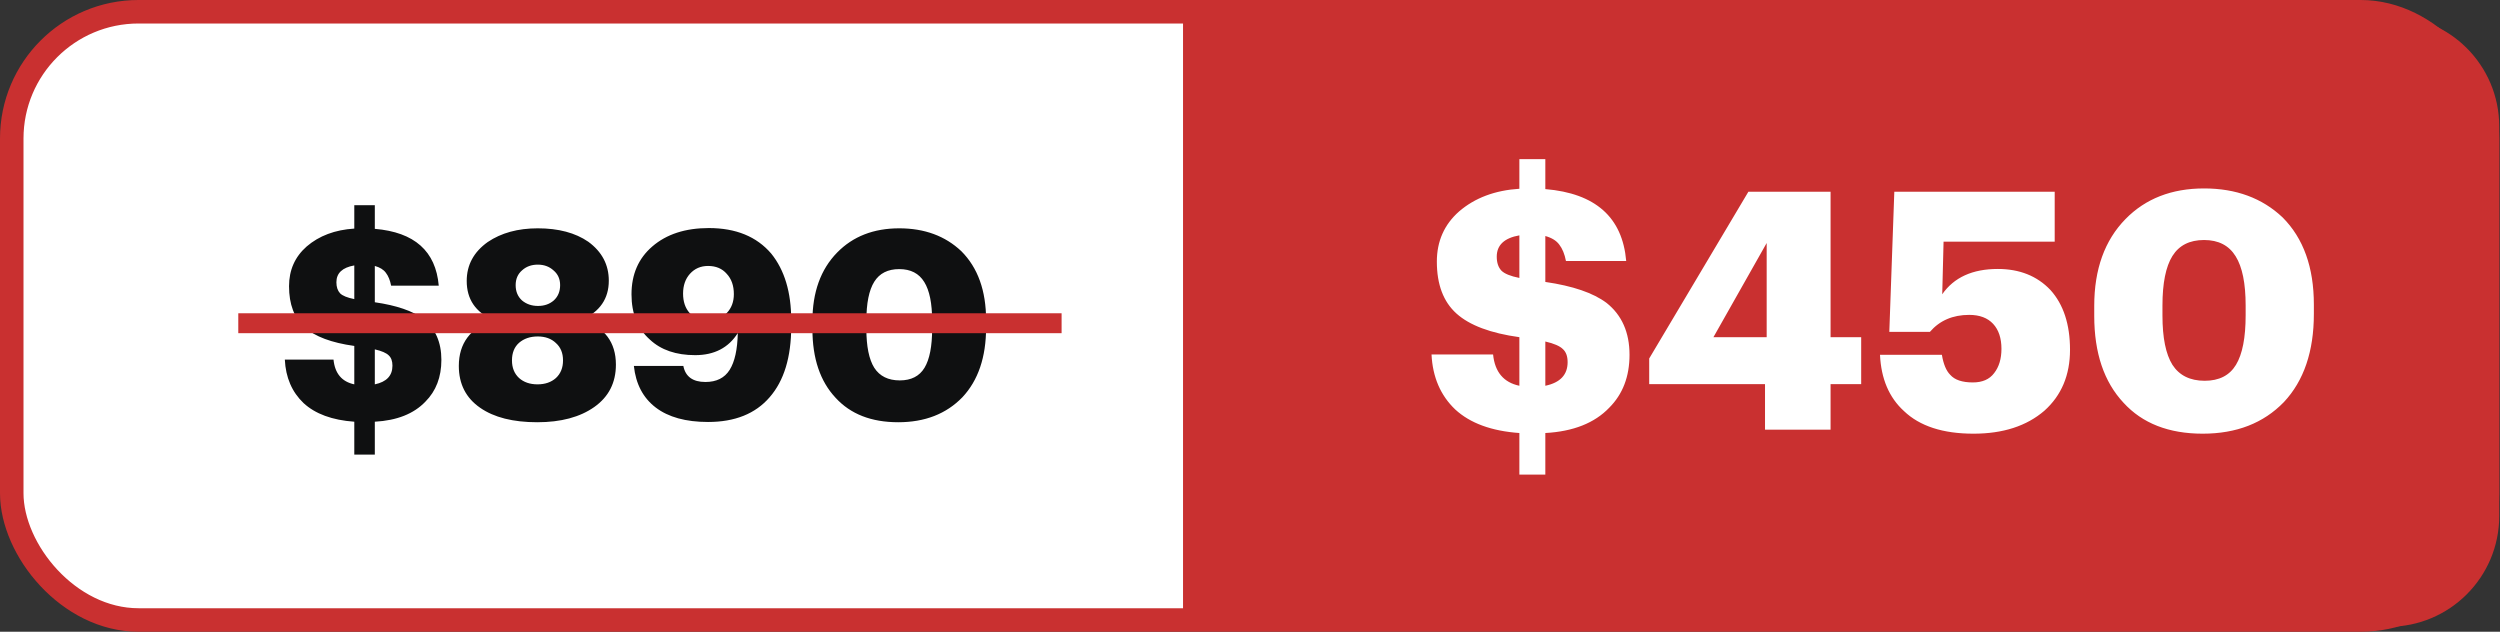 <?xml version="1.0" encoding="UTF-8"?> <svg xmlns="http://www.w3.org/2000/svg" width="1670" height="422" viewBox="0 0 1670 422" fill="none"><rect x="0" y="0" width="1670" height="422" fill="#333333" stroke="none"/> <rect x="7.85" y="7.85" width="1653.79" height="406.299" rx="84.694" fill="white" stroke="#C93030" stroke-width="15.7"></rect> <path d="M790.261 10.467H1595.46C1636.34 10.467 1669.49 43.613 1669.49 84.502V344.646C1669.49 385.534 1636.34 418.681 1595.46 418.681H790.261V10.467Z" fill="#C93030"></path> <path d="M1014.94 289.256C996.27 287.922 981.97 282.662 972.041 273.474C962.26 264.137 956.999 251.911 956.258 236.796H997.382C998.567 248.503 1004.42 255.468 1014.94 257.691V225.237C995.678 222.569 981.673 217.308 972.93 209.454C964.187 201.6 959.815 190.041 959.815 174.777C959.815 161.143 964.779 149.954 974.708 141.211C985.23 132.171 998.641 127.133 1014.94 126.095V106.312H1032.28V126.318C1065.77 129.133 1083.78 145.138 1086.3 174.332H1046.06C1045.17 169.738 1043.69 166.108 1041.62 163.44C1039.69 160.773 1036.58 158.846 1032.28 157.661V188.337C1050.66 191.004 1064.29 195.672 1073.18 202.341C1083.41 210.491 1088.52 222.05 1088.52 237.018C1088.52 251.541 1084 263.322 1074.96 272.362C1065.18 282.587 1050.95 288.219 1032.28 289.256V317.042H1014.94V289.256ZM1047.17 241.908C1047.17 238.055 1046.14 235.166 1044.06 233.239C1041.99 231.164 1038.06 229.46 1032.28 228.126V257.691C1042.21 255.616 1047.17 250.355 1047.17 241.908ZM999.827 171.442C999.827 175.444 1000.86 178.556 1002.94 180.779C1005.01 182.853 1009.01 184.483 1014.94 185.669V157.216C1004.87 158.994 999.827 163.736 999.827 171.442ZM1179.03 256.579H1101.67V239.463L1167.91 128.096H1222.82V225.237H1243.27V256.579H1222.82V287.033H1179.03V256.579ZM1180.14 225.237V162.329L1144.57 225.237H1180.14ZM1318.3 289.701C1297.85 289.701 1282.37 284.662 1271.84 274.585C1261.91 265.545 1256.58 253.023 1255.84 237.018H1297.18C1298.22 243.242 1300.07 247.688 1302.74 250.355C1305.71 253.764 1310.74 255.468 1317.86 255.468C1324.23 255.468 1328.97 253.393 1332.08 249.244C1335.34 245.095 1336.97 239.685 1336.97 233.017C1336.97 225.903 1335.12 220.346 1331.42 216.345C1327.71 212.344 1322.38 210.343 1315.41 210.343C1304.45 210.343 1295.7 214.122 1289.18 221.68H1262.06L1265.4 128.096H1372.54V161.439H1298.3L1297.41 196.561C1305.26 185.299 1317.64 179.667 1334.53 179.667C1349.05 179.667 1360.76 184.335 1369.65 193.671C1378.39 203.304 1382.77 216.641 1382.77 233.684C1382.77 250.578 1377.06 264.137 1365.65 274.363C1353.79 284.588 1338.01 289.701 1318.3 289.701ZM1472.75 254.357C1482.38 254.357 1489.34 250.8 1493.64 243.687C1497.94 236.573 1500.09 225.533 1500.09 210.565V204.119C1500.09 189.3 1497.87 178.333 1493.42 171.22C1488.97 163.959 1481.93 160.328 1472.3 160.328C1462.67 160.328 1455.63 163.885 1451.18 170.998C1446.74 178.111 1444.52 189.152 1444.52 204.119V210.788C1444.52 225.607 1446.74 236.573 1451.18 243.687C1455.78 250.8 1462.97 254.357 1472.75 254.357ZM1471.41 289.701C1448.74 289.701 1431.1 282.81 1418.51 269.028C1405.47 255.098 1398.95 235.758 1398.95 211.01V204.341C1398.95 179.889 1405.91 160.55 1419.84 146.324C1433.18 132.69 1450.67 125.873 1472.3 125.873C1493.64 125.873 1511.13 132.319 1524.76 145.212C1538.69 159.142 1545.66 178.556 1545.66 203.452V209.676C1545.66 234.721 1538.99 254.357 1525.65 268.583C1512.02 282.662 1493.94 289.701 1471.41 289.701Z" fill="white"></path> <path d="M236.667 281.705C221.903 280.65 210.595 276.491 202.745 269.226C195.011 261.844 190.851 252.177 190.265 240.225H222.782C223.719 249.481 228.348 254.989 236.667 256.746V231.085C221.434 228.976 210.361 224.816 203.448 218.606C196.534 212.395 193.078 203.256 193.078 191.186C193.078 180.406 197.003 171.559 204.854 164.646C213.173 157.498 223.778 153.514 236.667 152.694V137.051H250.377V152.87C276.858 155.096 291.095 167.751 293.087 190.835H261.274C260.571 187.202 259.399 184.332 257.759 182.222C256.235 180.113 253.775 178.59 250.377 177.653V201.908C264.906 204.017 275.687 207.708 282.717 212.981C290.802 219.426 294.845 228.566 294.845 240.4C294.845 251.884 291.271 261.199 284.123 268.347C276.39 276.432 265.141 280.885 250.377 281.705V303.675H236.667V281.705ZM262.153 244.267C262.153 241.221 261.333 238.936 259.692 237.412C258.052 235.772 254.946 234.424 250.377 233.37V256.746C258.227 255.106 262.153 250.946 262.153 244.267ZM224.715 188.55C224.715 191.714 225.535 194.174 227.176 195.932C228.816 197.572 231.98 198.861 236.667 199.799V177.301C228.699 178.707 224.715 182.457 224.715 188.55ZM358.871 282.056C342.701 282.056 329.987 278.834 320.73 272.389C311.239 265.828 306.493 256.512 306.493 244.443C306.493 229.444 314.11 219.191 329.343 213.684C317.625 208.528 311.766 199.857 311.766 187.671C311.766 177.008 316.453 168.337 325.827 161.658C334.85 155.565 345.982 152.518 359.223 152.518C373.049 152.518 384.298 155.506 392.969 161.482C402.109 168.161 406.679 176.832 406.679 187.495C406.679 199.447 400.762 208.118 388.927 213.508C403.925 218.664 411.425 228.683 411.425 243.564C411.425 255.633 406.62 265.066 397.012 271.862C387.403 278.658 374.69 282.056 358.871 282.056ZM346.743 252.528C349.907 255.34 354.008 256.746 359.047 256.746C364.085 256.746 368.187 255.34 371.35 252.528C374.514 249.599 376.096 245.673 376.096 240.752C376.096 235.83 374.514 231.964 371.35 229.151C368.304 226.222 364.261 224.757 359.223 224.757C354.184 224.757 350.024 226.163 346.743 228.976C343.58 231.788 341.998 235.713 341.998 240.752C341.998 245.673 343.58 249.599 346.743 252.528ZM348.677 200.678C351.606 203.138 355.18 204.369 359.398 204.369C363.617 204.369 367.132 203.138 369.944 200.678C372.756 198.1 374.163 194.702 374.163 190.483C374.163 186.382 372.698 183.101 369.768 180.641C366.956 178.063 363.441 176.774 359.223 176.774C355.004 176.774 351.489 178.063 348.677 180.641C345.865 183.101 344.458 186.382 344.458 190.483C344.458 194.702 345.865 198.1 348.677 200.678ZM472.99 281.881C458.109 281.881 446.45 278.658 438.013 272.214C429.576 265.769 424.714 256.512 423.425 244.443H456.468C457.874 251.591 462.796 255.165 471.232 255.165C478.615 255.165 484.005 252.469 487.403 247.079C490.801 241.689 492.617 233.487 492.851 222.472C486.641 232.315 477.15 237.237 464.378 237.237C451.605 237.237 441.528 233.78 434.146 226.867C425.944 219.602 421.843 209.524 421.843 196.635C421.843 183.277 426.471 172.614 435.728 164.646C445.219 156.444 457.816 152.343 473.517 152.343C491.562 152.343 505.448 158.026 515.173 169.392C524.079 180.406 528.532 195.229 528.532 213.86V218.078C528.532 238.584 523.727 254.344 514.119 265.359C504.628 276.373 490.918 281.881 472.99 281.881ZM460.687 209.114C463.733 212.395 467.834 214.036 472.99 214.036C478.146 214.036 482.306 212.395 485.469 209.114C488.633 205.833 490.215 201.615 490.215 196.459C490.215 190.835 488.633 186.324 485.469 182.925C482.423 179.41 478.263 177.653 472.99 177.653C468.069 177.653 464.026 179.41 460.862 182.925C457.816 186.324 456.292 190.718 456.292 196.108C456.292 201.498 457.757 205.833 460.687 209.114ZM601.055 254.11C608.671 254.11 614.179 251.298 617.577 245.673C620.975 240.049 622.674 231.319 622.674 219.484V214.387C622.674 202.67 620.916 193.999 617.401 188.374C613.886 182.633 608.32 179.762 600.703 179.762C593.087 179.762 587.521 182.574 584.006 188.198C580.49 193.823 578.733 202.552 578.733 214.387V219.66C578.733 231.378 580.49 240.049 584.006 245.673C587.638 251.298 593.321 254.11 601.055 254.11ZM600 282.056C582.072 282.056 568.128 276.608 558.168 265.71C547.857 254.696 542.701 239.404 542.701 219.836V214.563C542.701 195.229 548.208 179.938 559.223 168.689C569.769 157.908 583.596 152.518 600.703 152.518C617.577 152.518 631.403 157.615 642.184 167.81C653.198 178.824 658.705 194.174 658.705 213.86V218.781C658.705 238.584 653.433 254.11 642.887 265.359C632.106 276.491 617.811 282.056 600 282.056Z" fill="#0F1011"></path> <rect x="159.177" y="209.264" width="549.971" height="13.306" fill="#C93030"></rect> </svg> 